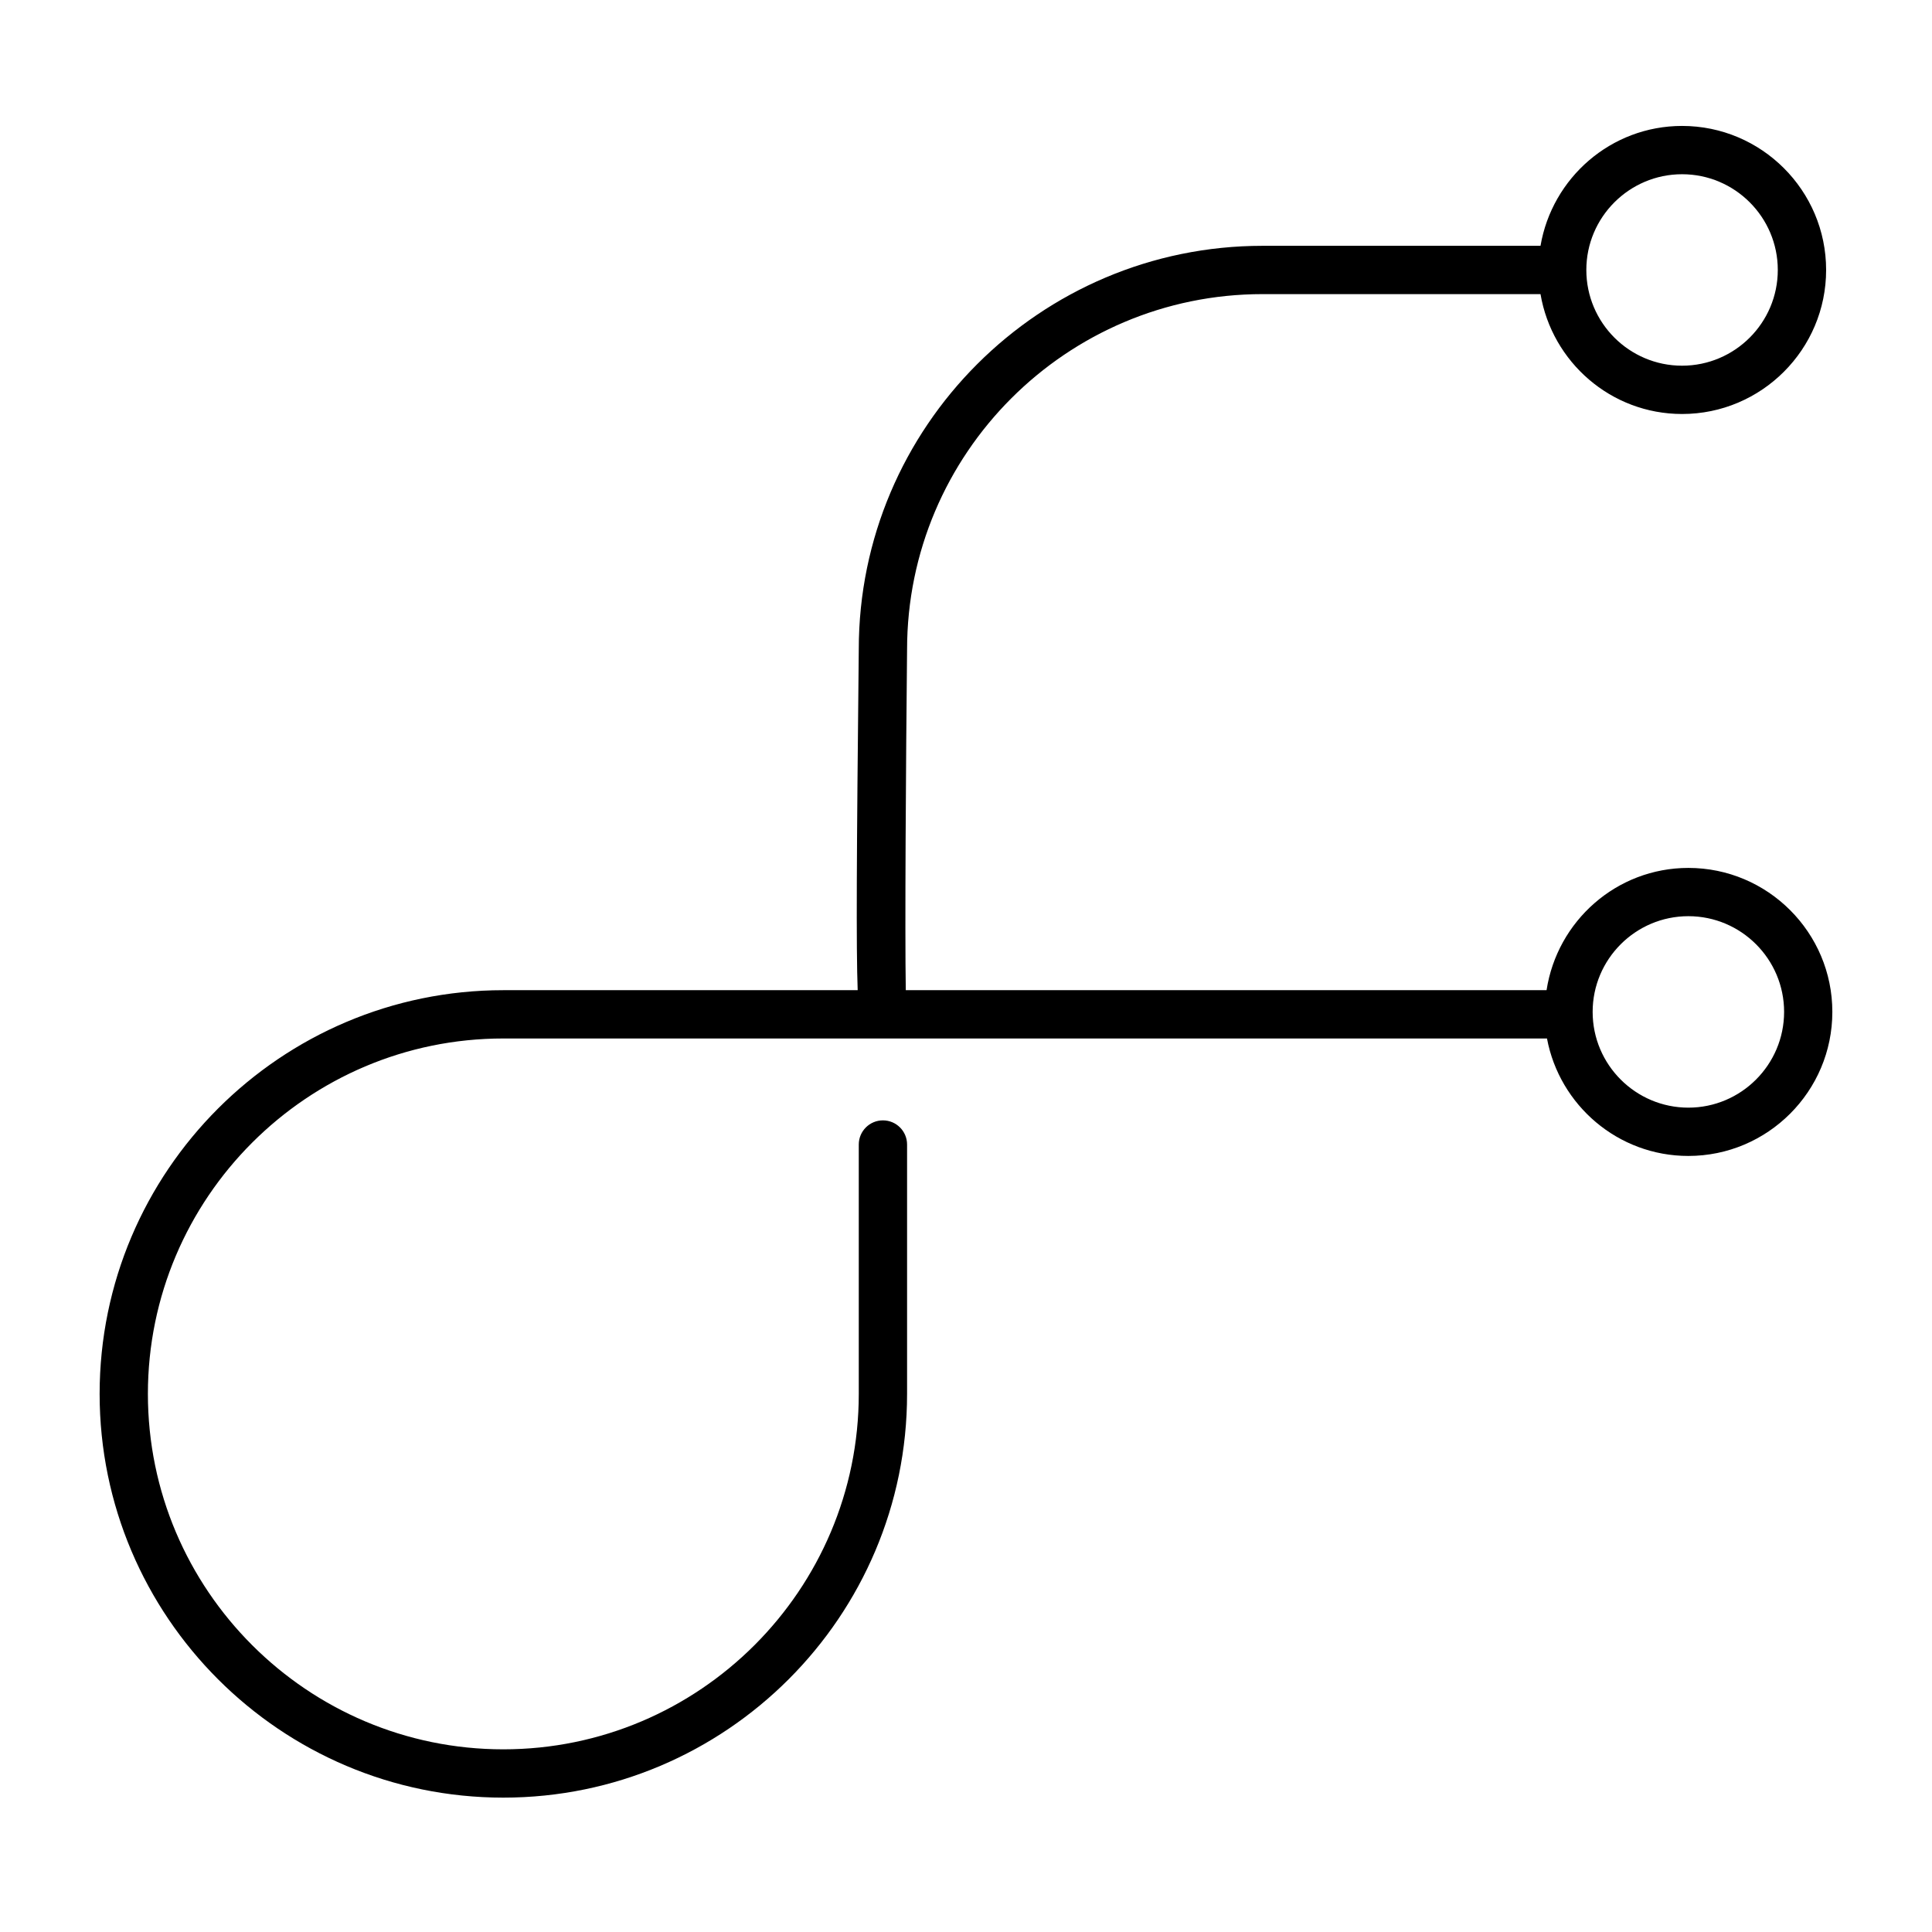<?xml version="1.0" encoding="utf-8"?>
<!-- Generator: Adobe Illustrator 21.0.2, SVG Export Plug-In . SVG Version: 6.00 Build 0)  -->
<svg version="1.1" id="Layer_1" xmlns="http://www.w3.org/2000/svg" xmlns:xlink="http://www.w3.org/1999/xlink" x="0px" y="0px"
	 width="60px" height="60px" viewBox="0 0 60 60" style="enable-background:new 0 0 60 60;" xml:space="preserve">
<path d="M52.434,26.954c-2.234,0-4.075,1.653-4.404,3.797H28.13c-0.031-1.821,0.004-7.13,0.04-10.579
	c0-6.086,4.952-11.038,11.039-11.038h8.633c0.359,2.109,2.188,3.723,4.397,3.723c2.466,0,4.473-2.006,4.473-4.473
	s-2.007-4.473-4.473-4.473c-2.209,0-4.037,1.614-4.397,3.723h-8.633c-6.914,0-12.539,5.625-12.539,12.53
	c-0.067,6.402-0.083,9.259-0.034,10.587H15.632c-6.914,0-12.538,5.625-12.538,12.538s5.625,12.538,12.538,12.538
	S28.17,50.202,28.17,43.289v-7.745c0-0.414-0.336-0.75-0.75-0.75s-0.75,0.336-0.75,0.75v7.745c0,6.086-4.952,11.038-11.039,11.038
	c-6.086,0-11.038-4.952-11.038-11.038s4.952-11.038,11.038-11.038h32.412c0.389,2.073,2.206,3.648,4.389,3.648
	c2.466,0,4.473-2.007,4.473-4.473C56.906,28.96,54.899,26.954,52.434,26.954z M52.238,5.411c1.639,0,2.973,1.333,2.973,2.973
	s-1.334,2.973-2.973,2.973s-2.973-1.333-2.973-2.973S50.6,5.411,52.238,5.411z M52.434,34.399c-1.639,0-2.973-1.334-2.973-2.973
	c0-1.639,1.334-2.973,2.973-2.973s2.973,1.333,2.973,2.973C55.406,33.065,54.072,34.399,52.434,34.399z"/>
</svg>
